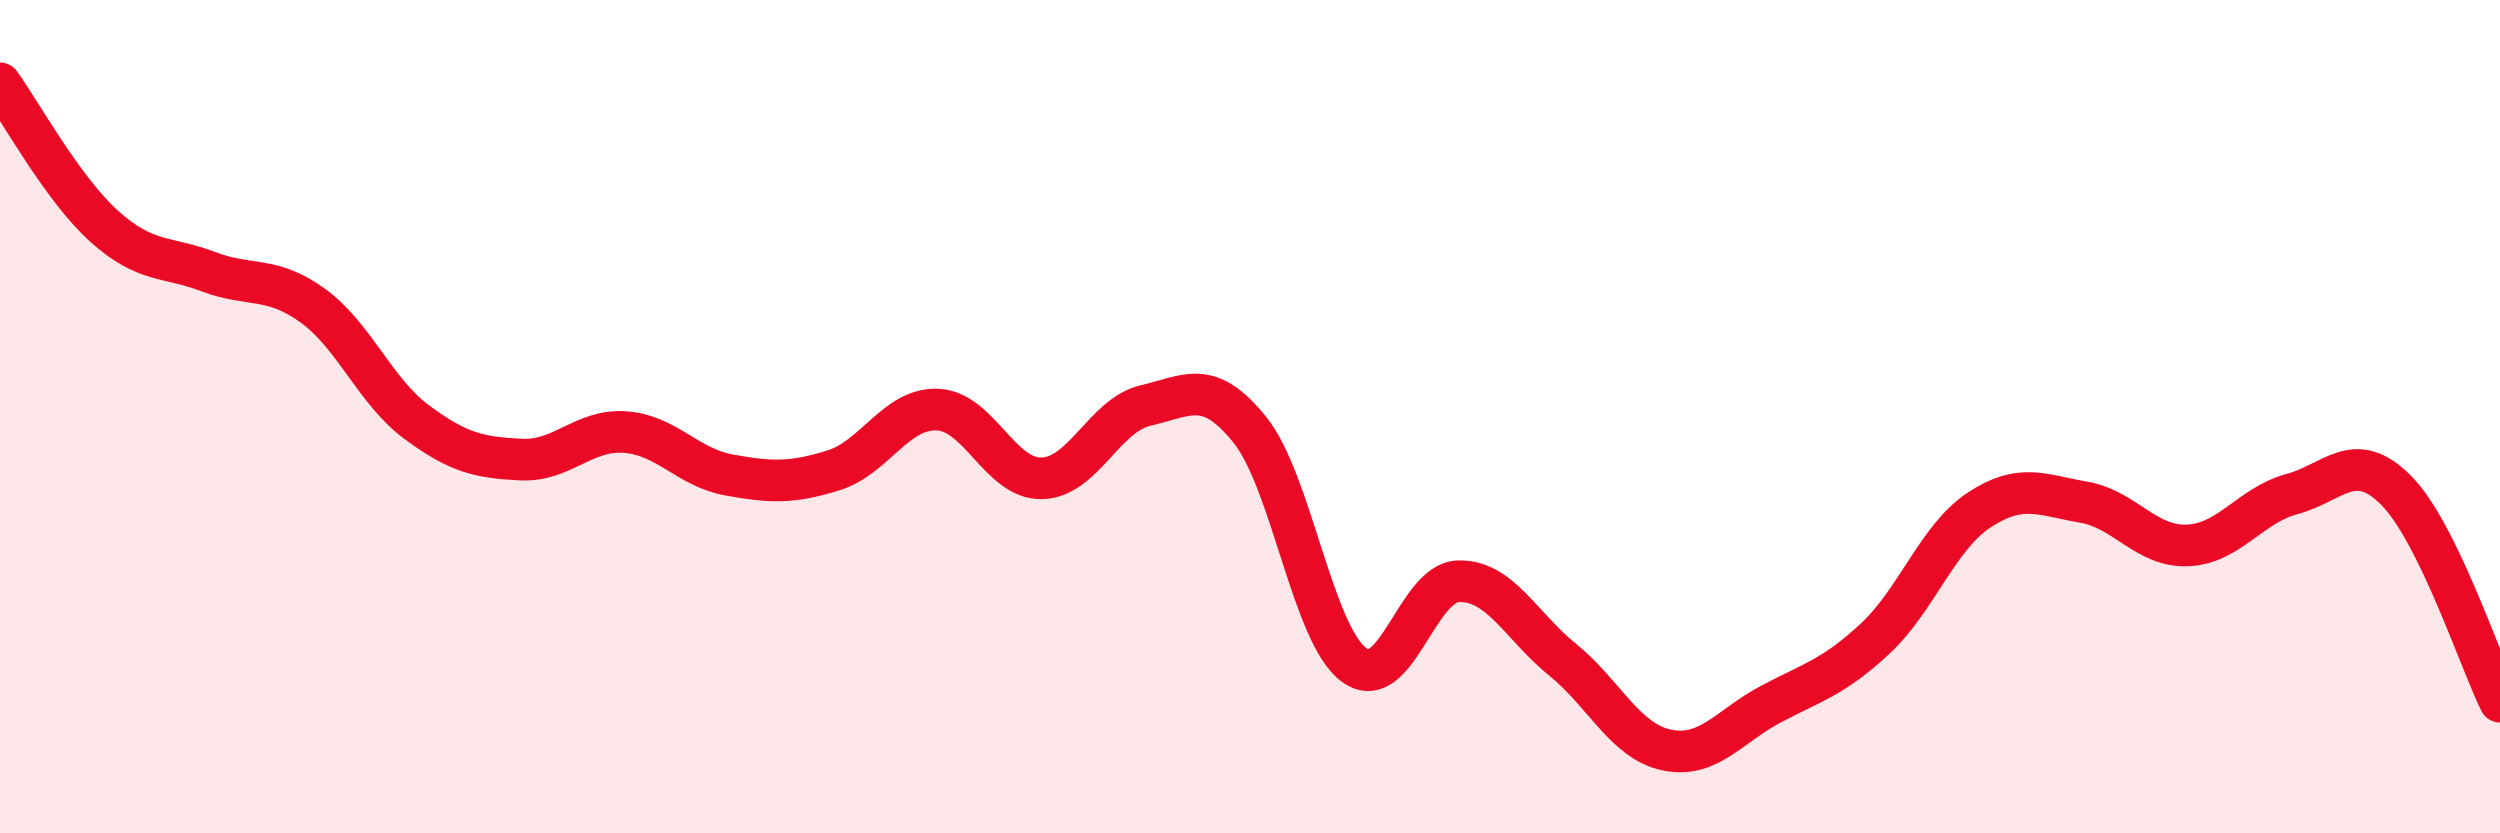 
    <svg width="60" height="20" viewBox="0 0 60 20" xmlns="http://www.w3.org/2000/svg">
      <path
        d="M 0,2 C 0.5,2.69 1.5,4.53 2.5,5.43 C 3.5,6.33 4,6.14 5,6.52 C 6,6.9 6.5,6.61 7.5,7.33 C 8.5,8.05 9,9.39 10,10.13 C 11,10.87 11.5,10.98 12.5,11.03 C 13.5,11.08 14,10.3 15,10.37 C 16,10.44 16.5,11.22 17.5,11.4 C 18.5,11.58 19,11.6 20,11.29 C 21,10.98 21.5,9.79 22.5,9.83 C 23.5,9.87 24,11.5 25,11.48 C 26,11.46 26.5,9.96 27.5,9.73 C 28.5,9.5 29,9.07 30,10.32 C 31,11.57 31.5,15.23 32.5,15.96 C 33.5,16.69 34,13.98 35,13.95 C 36,13.92 36.5,15.02 37.5,15.83 C 38.5,16.64 39,17.79 40,18 C 41,18.21 41.5,17.43 42.5,16.9 C 43.5,16.37 44,16.26 45,15.33 C 46,14.4 46.5,12.9 47.5,12.24 C 48.5,11.58 49,11.88 50,12.05 C 51,12.22 51.5,13.13 52.5,13.09 C 53.5,13.05 54,12.13 55,11.86 C 56,11.59 56.5,10.76 57.5,11.76 C 58.5,12.76 59.5,15.82 60,16.84L60 20L0 20Z"
        fill="#EB0A25"
        opacity="0.1"
        stroke-linecap="round"
        stroke-linejoin="round"
      />
      <path
        d="M 0,2 C 0.5,2.69 1.5,4.53 2.5,5.43 C 3.5,6.33 4,6.14 5,6.52 C 6,6.9 6.5,6.61 7.5,7.33 C 8.5,8.05 9,9.39 10,10.13 C 11,10.87 11.5,10.98 12.5,11.03 C 13.5,11.08 14,10.3 15,10.37 C 16,10.44 16.5,11.22 17.5,11.4 C 18.5,11.58 19,11.6 20,11.29 C 21,10.98 21.5,9.79 22.5,9.83 C 23.5,9.87 24,11.5 25,11.48 C 26,11.46 26.5,9.96 27.5,9.73 C 28.5,9.5 29,9.07 30,10.32 C 31,11.57 31.5,15.23 32.5,15.96 C 33.5,16.69 34,13.98 35,13.95 C 36,13.92 36.5,15.02 37.5,15.83 C 38.5,16.64 39,17.79 40,18 C 41,18.21 41.5,17.43 42.5,16.9 C 43.5,16.37 44,16.26 45,15.33 C 46,14.4 46.5,12.9 47.5,12.24 C 48.5,11.58 49,11.88 50,12.05 C 51,12.22 51.5,13.13 52.5,13.09 C 53.5,13.05 54,12.13 55,11.86 C 56,11.59 56.5,10.76 57.5,11.76 C 58.5,12.76 59.5,15.82 60,16.84"
        stroke="#EB0A25"
        stroke-width="1"
        fill="none"
        stroke-linecap="round"
        stroke-linejoin="round"
      />
    </svg>
  
